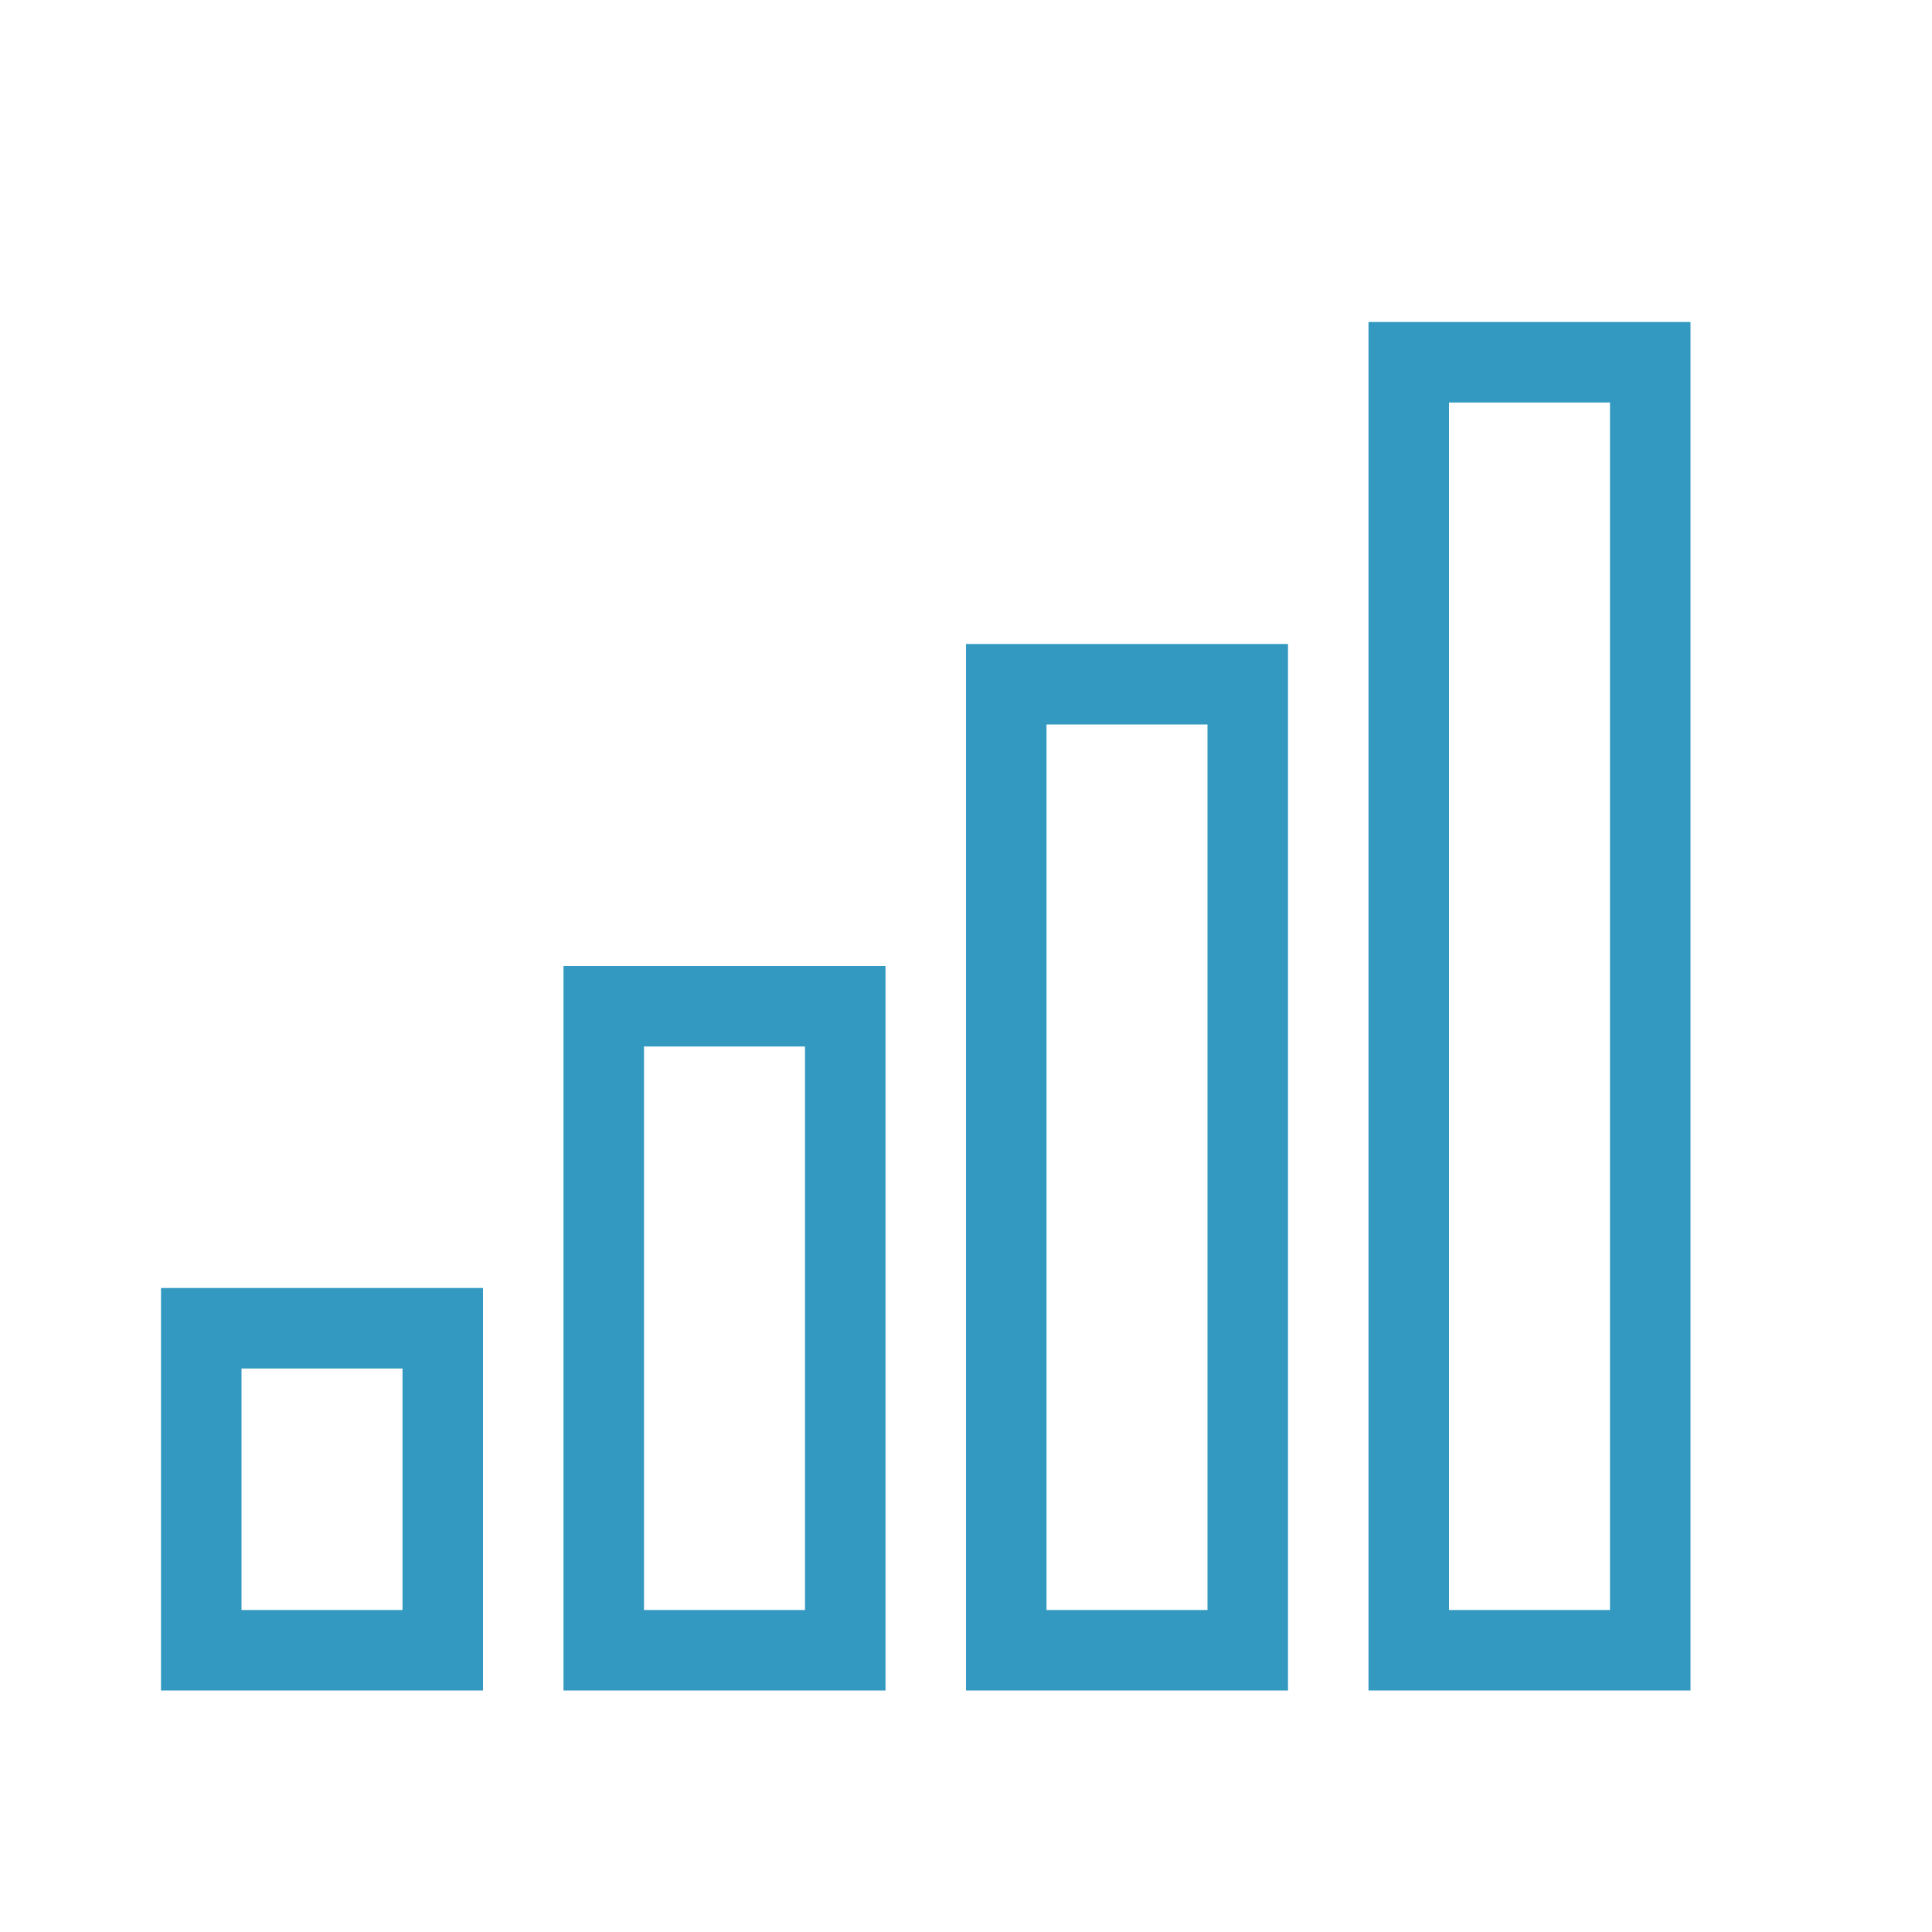 <?xml version="1.0" encoding="UTF-8"?>
<svg id="Capa_1" xmlns="http://www.w3.org/2000/svg" version="1.1" viewBox="0 0 24 24">
  <!-- Generator: Adobe Illustrator 29.2.1, SVG Export Plug-In . SVG Version: 2.1.0 Build 116)  -->
  <defs>
    <style>
      .st0 {
        fill: #3399c1;
      }
    </style>
  </defs>
  <path class="st0" d="M2,21v-5h4v5H2ZM3,17v3h2v-3h-2ZM7,21v-9h4v9h-4ZM8,13v7h2v-7h-2ZM12,21v-13h4v13h-4ZM13,9v11h2v-11h-2ZM17,21V4h4v17h-4ZM18,5v15h2V5h-2Z"/>
</svg>
